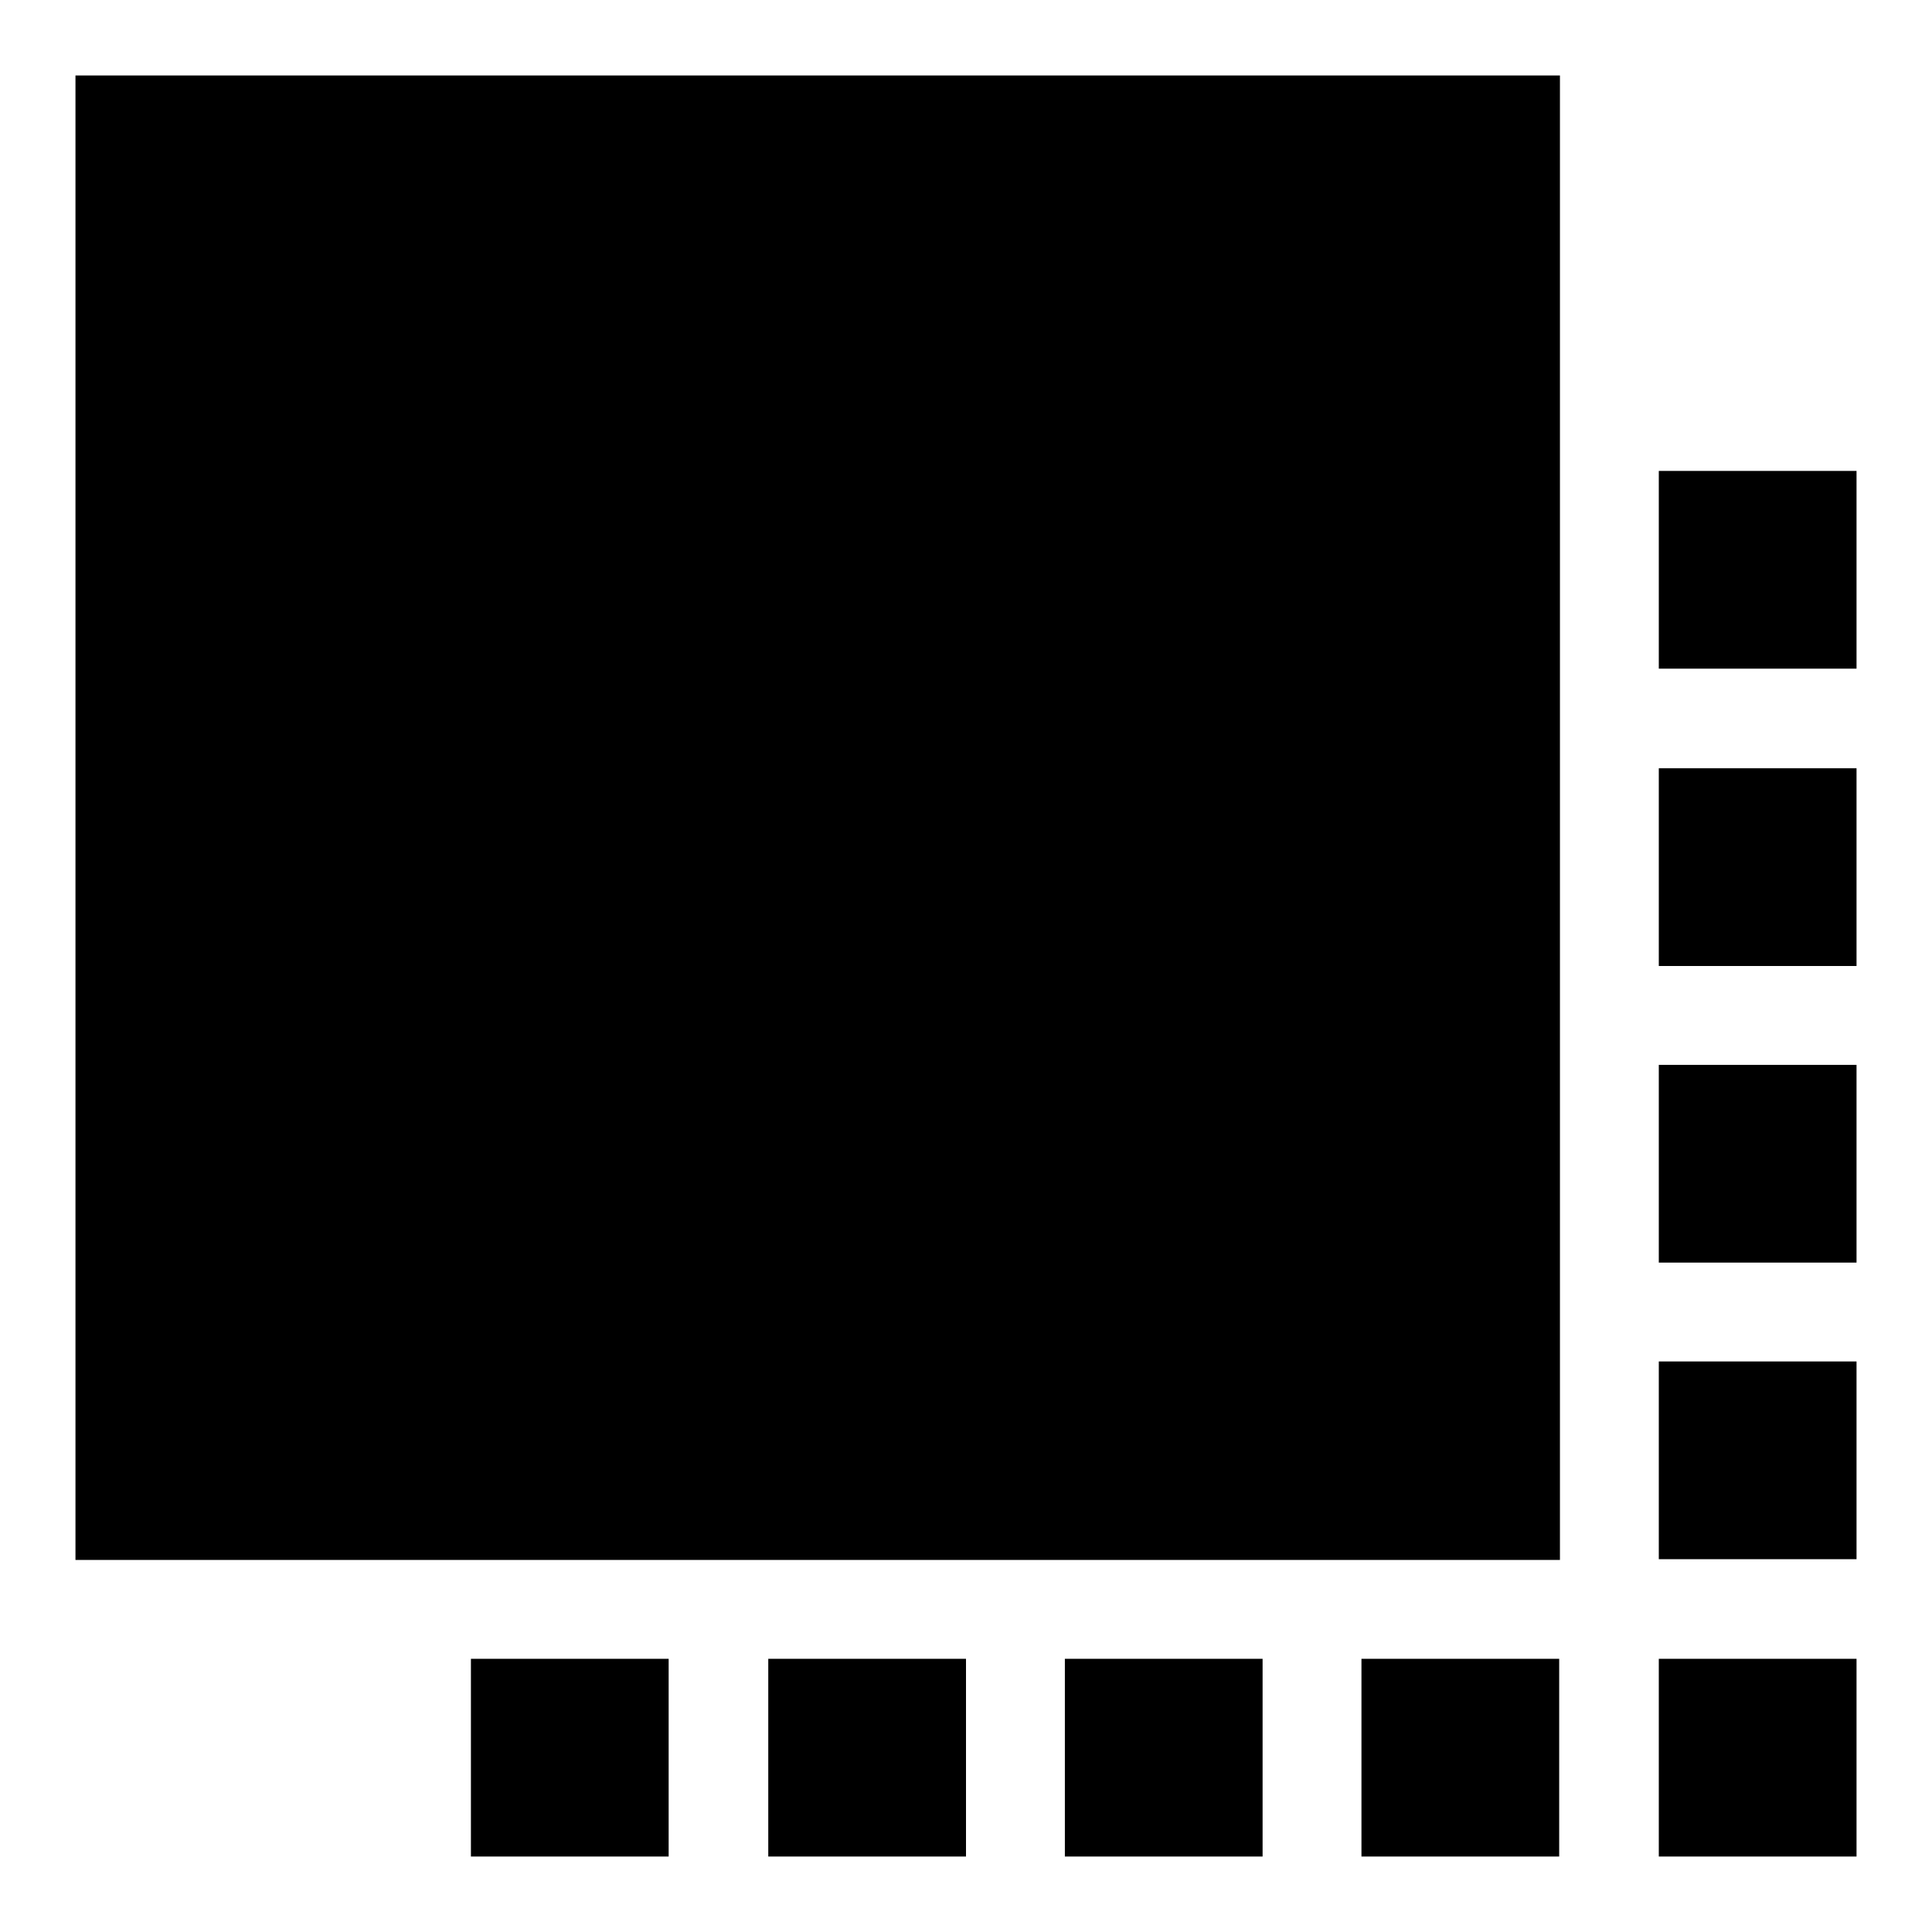 <?xml version="1.0" encoding="utf-8"?>
<!-- Svg Vector Icons : http://www.onlinewebfonts.com/icon -->
<!DOCTYPE svg PUBLIC "-//W3C//DTD SVG 1.1//EN" "http://www.w3.org/Graphics/SVG/1.1/DTD/svg11.dtd">
<svg version="1.1" xmlns="http://www.w3.org/2000/svg" xmlns:xlink="http://www.w3.org/1999/xlink" x="0px" y="0px" viewBox="0 0 256 256" enable-background="new 0 0 256 256" xml:space="preserve">
<g> <path fill="#000000" d="M10,10h196.7v196.7H10V10 M219.8,219.8H246V246h-26.2V219.8 M219.8,180.4H246v26.2h-26.2V180.4  M219.8,141.1H246v26.2h-26.2V141.1 M219.8,101.8H246V128h-26.2V101.8 M219.8,62.4H246v26.2h-26.2V62.4 M180.4,219.8h26.2V246 h-26.2V219.8 M141.1,219.8h26.2V246h-26.2V219.8 M101.8,219.8H128V246h-26.2V219.8 M62.4,219.8h26.2V246H62.4V219.8z"/></g>
</svg>